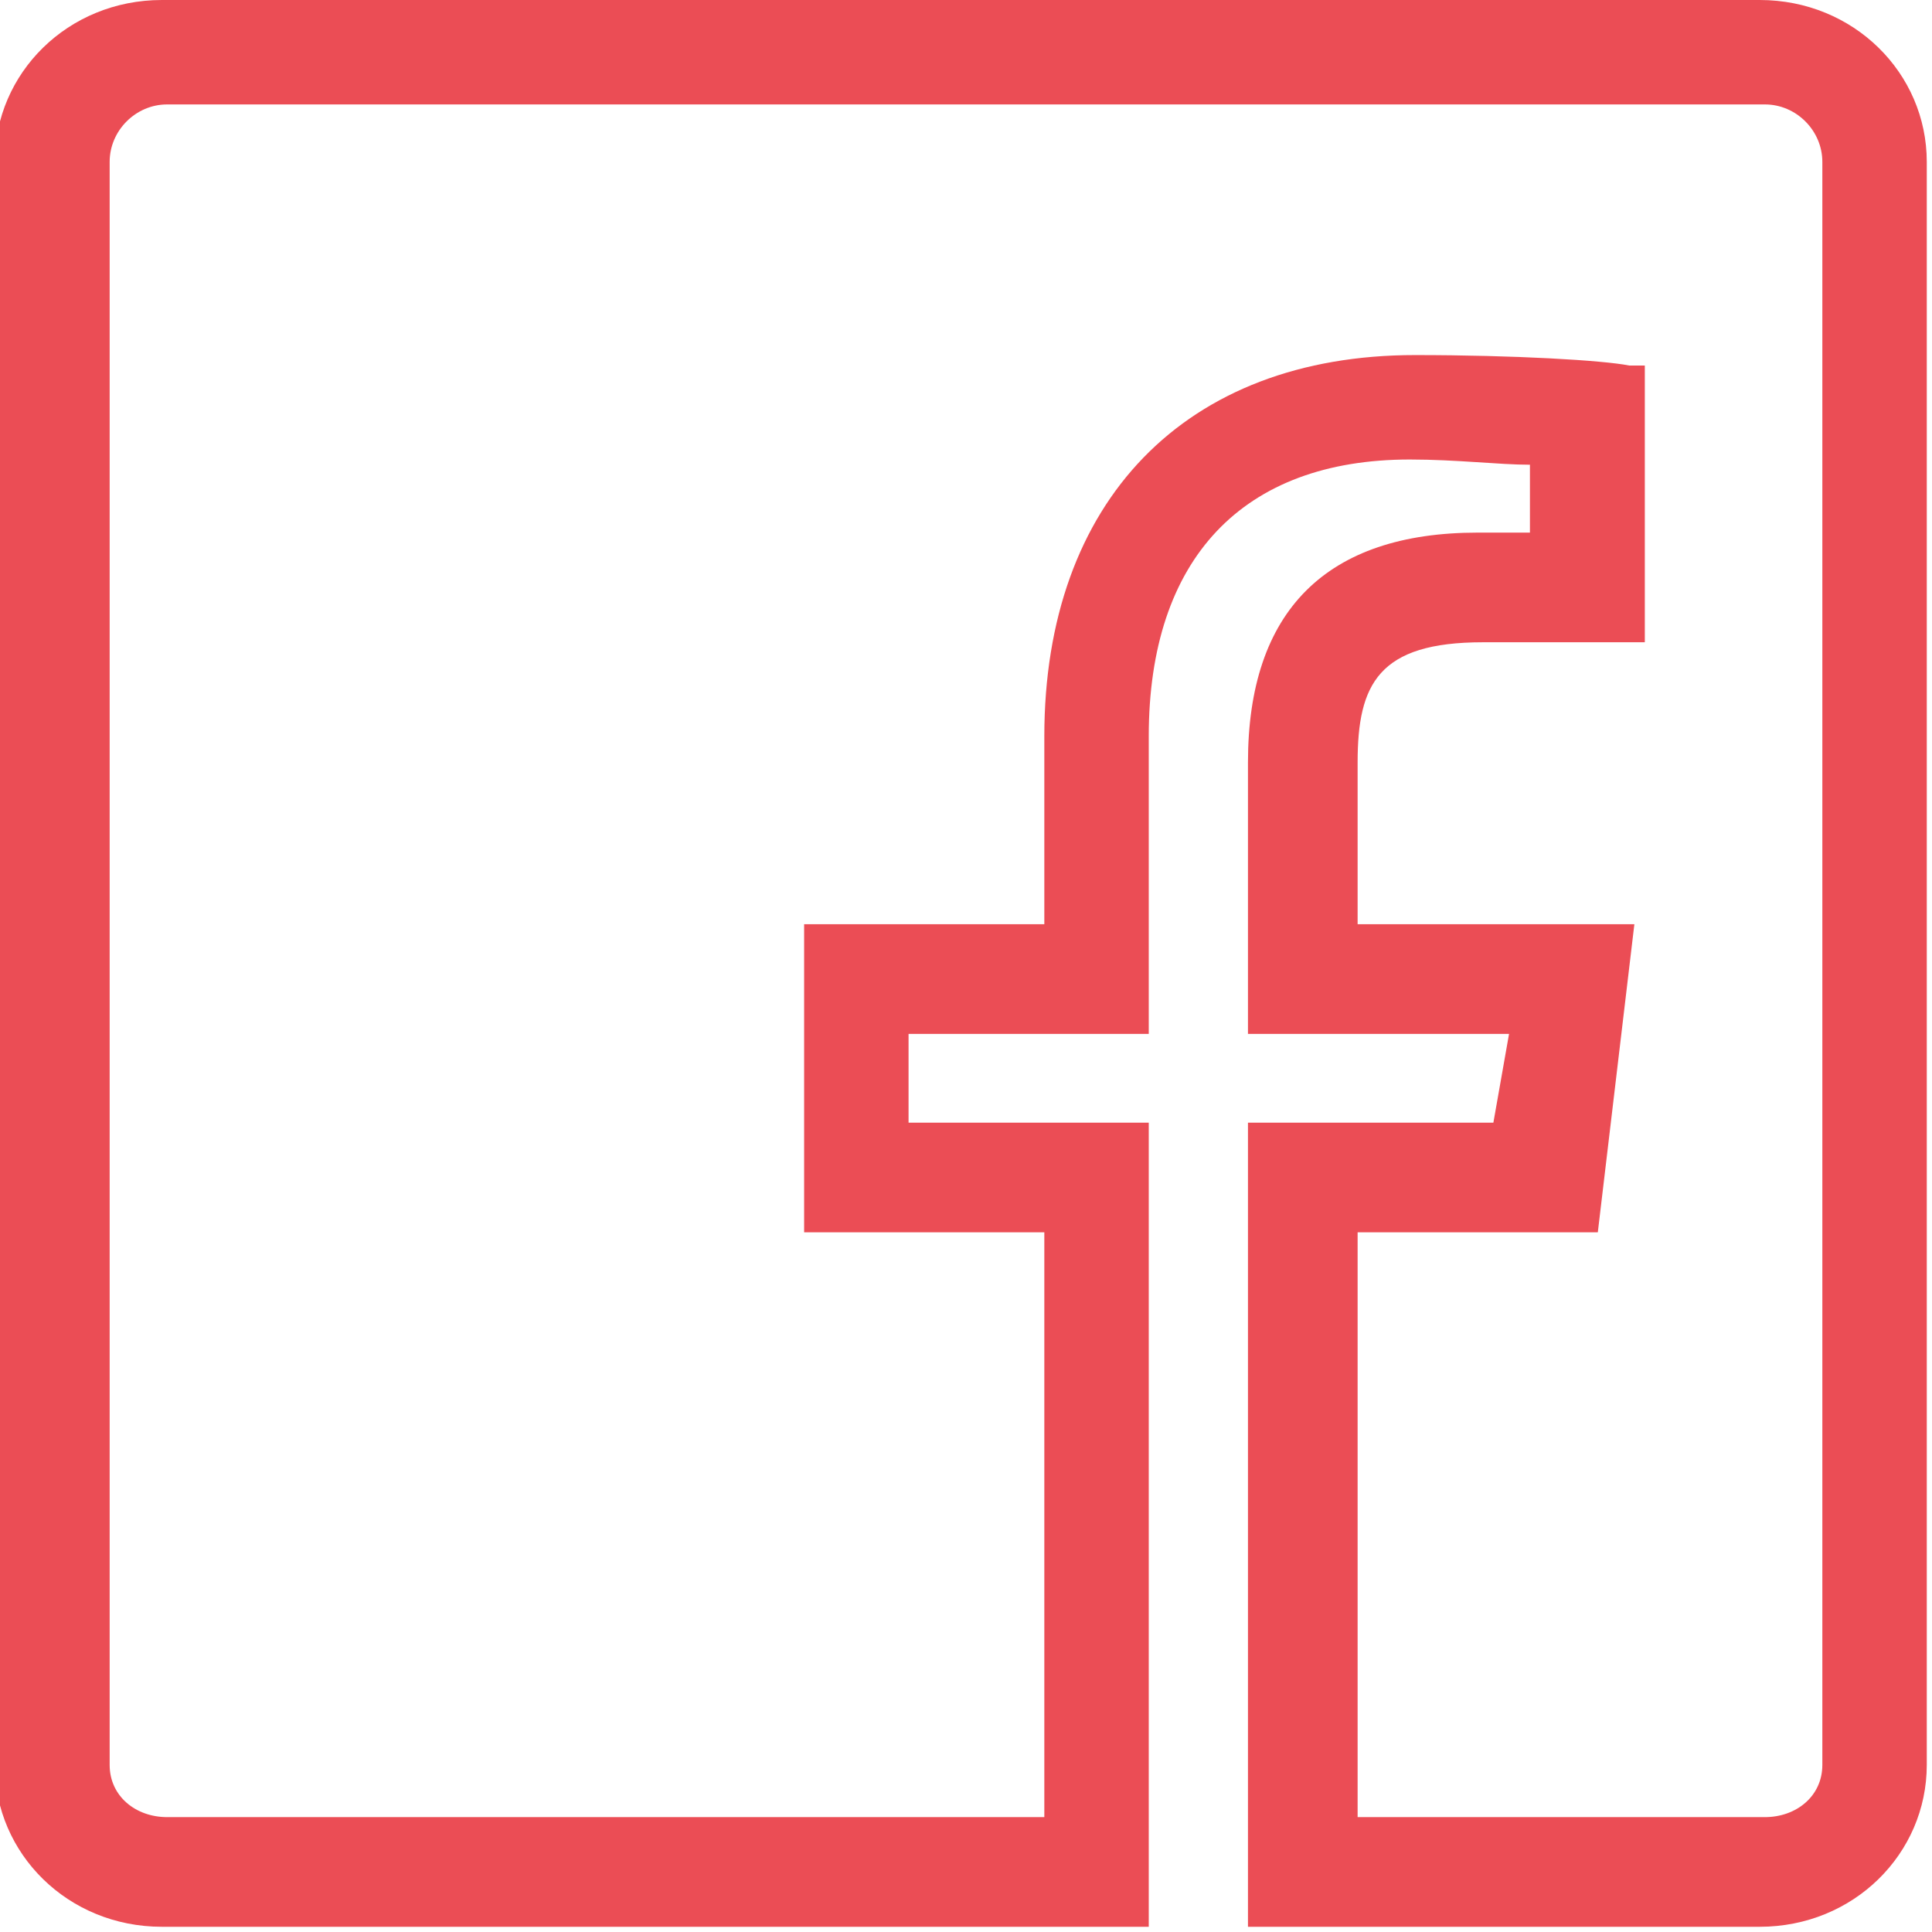 <svg version="1.2" xmlns="http://www.w3.org/2000/svg" viewBox="0 0 37 37" width="37" height="37"><style>.s0{fill:#eb4d55}</style><path class="s0" d="m23.9 36.9v-15.4h4.7l0.3-1.7h-5v-5.2c0-2.9 1.5-4.4 4.4-4.4h1v-1.3c-0.6 0-1.4-0.1-2.3-0.1c-3.2 0-5 1.9-5 5.3v5.7h-4.6v1.7h4.6v15.4h-18.9c-1.8 0-3.2-1.4-3.2-3.1v-30.7c0-1.7 1.4-3.1 3.2-3.1h30.6c1.8 0 3.2 1.4 3.2 3.1v30.7c0 1.7-1.4 3.1-3.2 3.1zm9.9-2.1c0.6 0 1.1-0.4 1.1-1v-30.7c0-0.6-0.5-1.1-1.1-1.1h-30.6c-0.6 0-1.1 0.5-1.1 1.1v30.7c0 0.6 0.5 1 1.1 1h16.8v-11.2h-4.6v-5.9h4.6v-3.6c0-4.5 2.7-7.3 7.1-7.3c1.9 0 3.6 0.1 4.1 0.2h0.3v5.3h-3.1c-2 0-2.4 0.8-2.4 2.3v3.1h5.3l-0.7 5.9h-4.6v11.2z" /></svg>